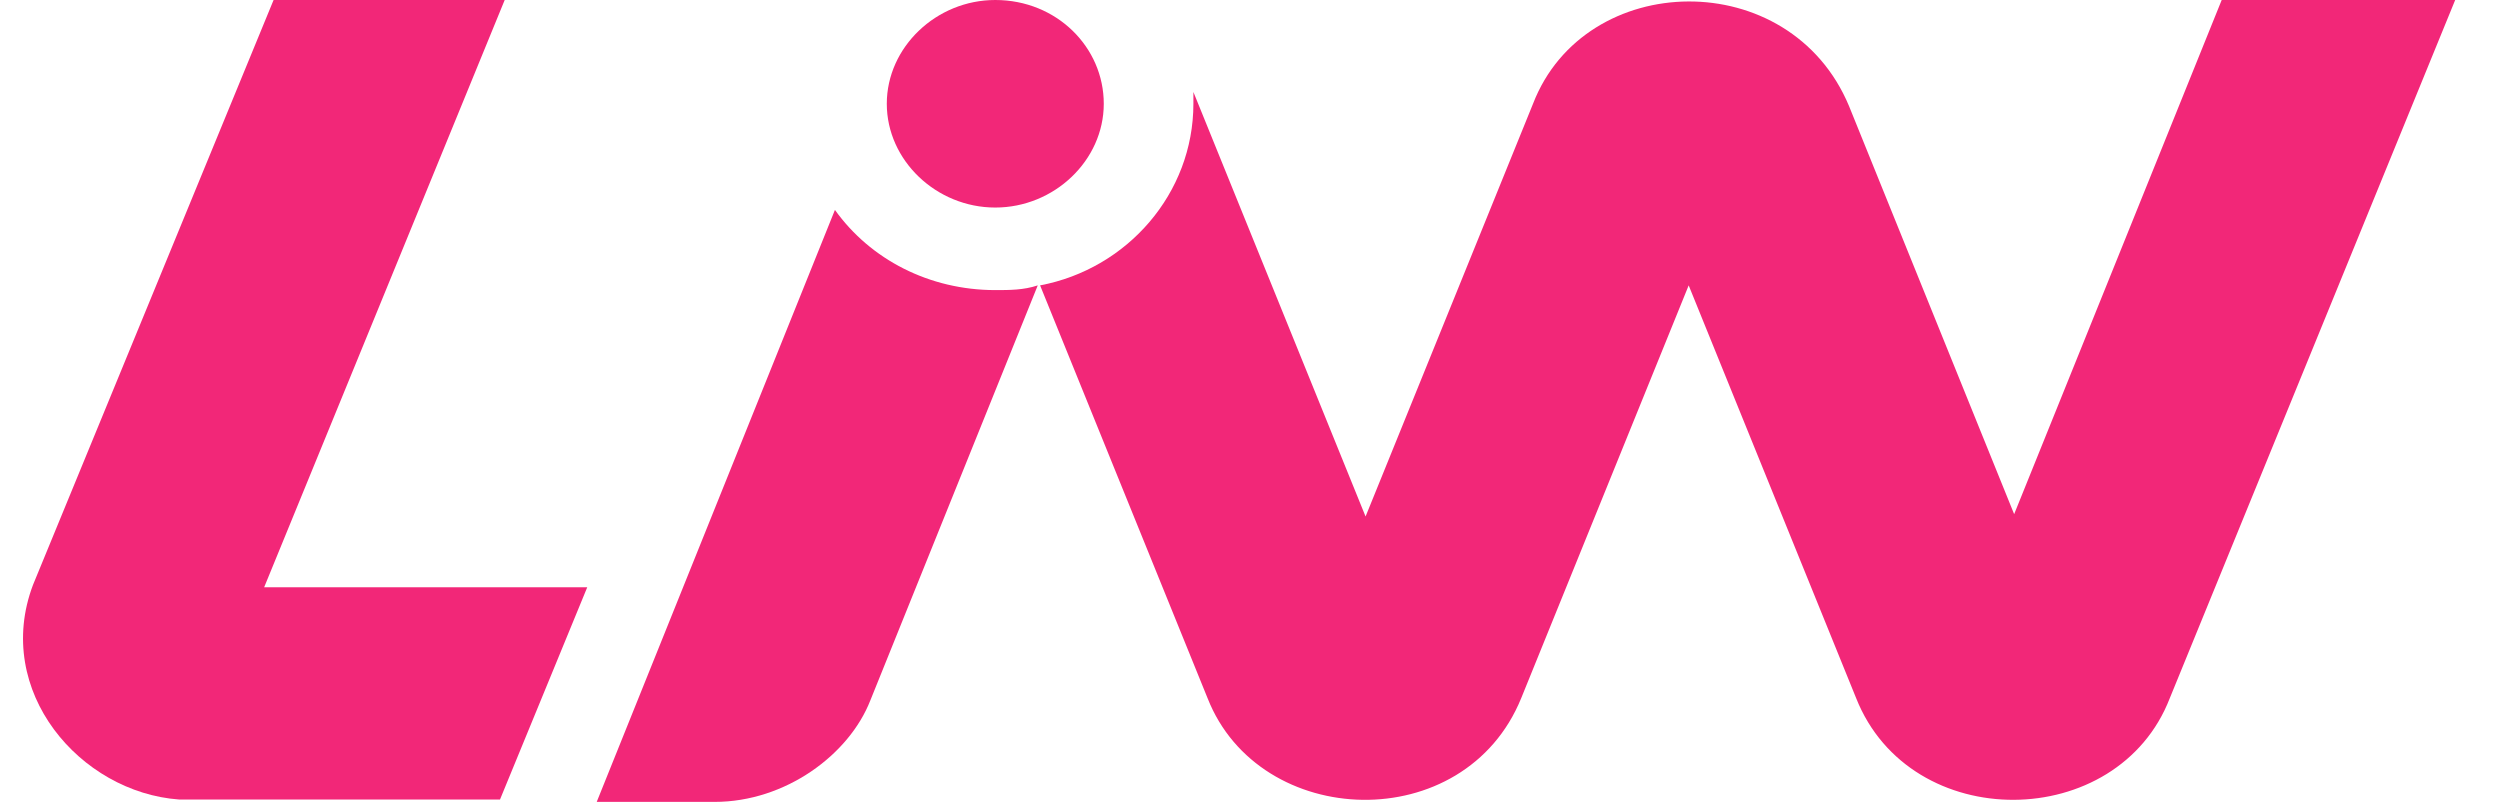 <svg width="106" height="34" viewBox="0 0 106 34" fill="none" xmlns="http://www.w3.org/2000/svg">
<path d="M37.6 4.4C37.6 6.8 39.7 8.8 42.2 8.8C44.7 8.8 46.8 6.8 46.8 4.4C46.8 2 44.8 0 42.2 0C39.7 0 37.6 2 37.6 4.4Z" fill="#F22778"/>
<path d="M42.201 12.3C39.401 12.3 36.901 11 35.401 8.9L25.301 34H30.301C33.301 34 36.001 32 36.901 29.7L44.001 12.1C43.401 12.3 42.801 12.3 42.201 12.3Z" fill="#F22778"/>
<path d="M85.4 21.8L78.4 4.5C75.9 -1.5 67.2 -1.3 65 4.4L57.9 21.9L50.6 3.9C50.6 4.1 50.6 4.3 50.6 4.4C50.6 8.2 47.8 11.4 44.1 12.1L51.2 29.6C53.4 35.2 62.1 35.5 64.5 29.6L71.6 12.1L78.7 29.6C81 35.4 89.8 35.3 92 29.6L104.1 0H94.2L85.4 21.8Z" fill="#F22778"/>
<path d="M24.899 24.9H11.2L21.399 0H11.6L1.399 24.8C-0.301 29.3 3.399 33.6 7.599 33.9H21.2L24.899 24.9Z" fill="#F22778"/>
</svg>
